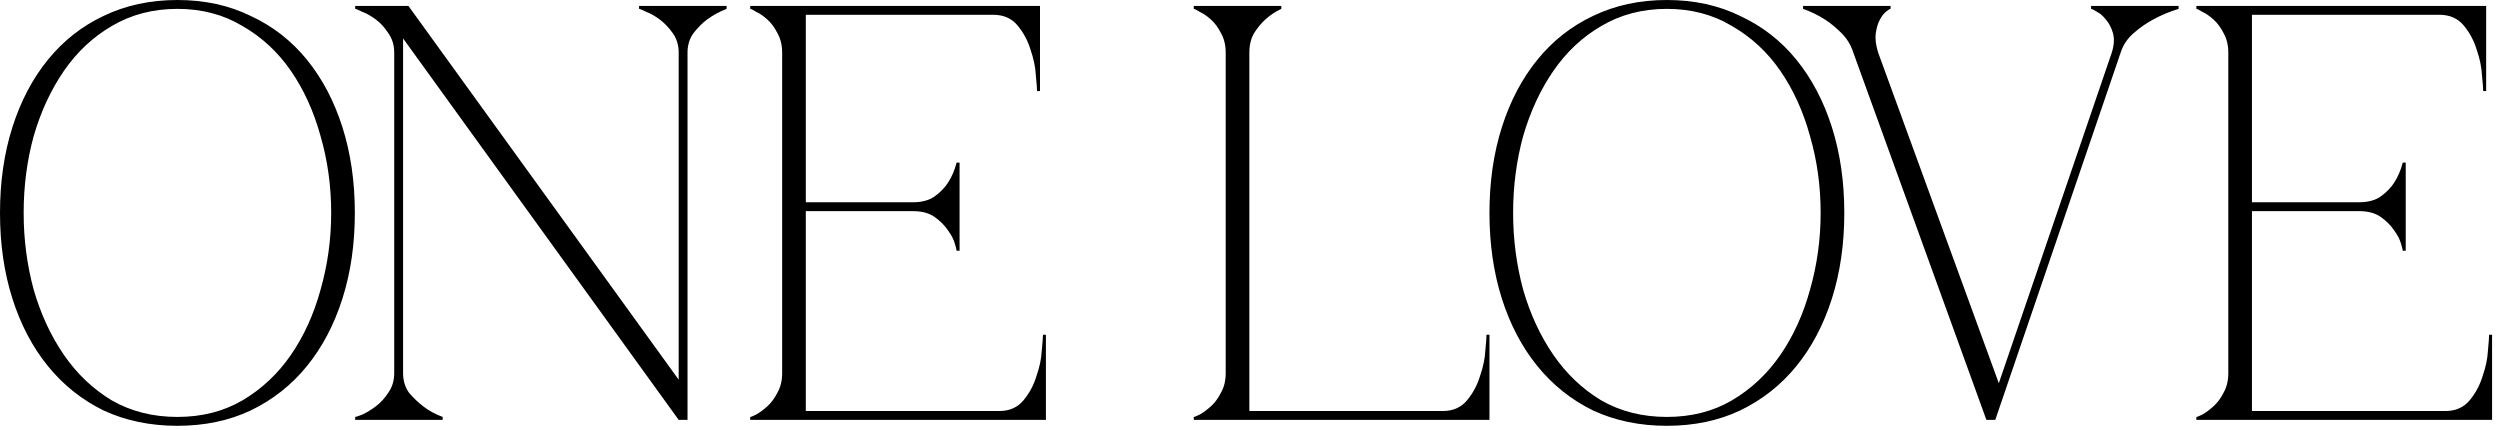 <?xml version="1.0" encoding="UTF-8"?> <svg xmlns="http://www.w3.org/2000/svg" width="93" height="16" viewBox="0 0 93 16" fill="none"><path d="M6.6 0C7.612 0 8.521 0.198 9.328 0.594C10.149 0.975 10.846 1.518 11.418 2.222C11.99 2.926 12.43 3.762 12.738 4.73C13.046 5.698 13.2 6.761 13.2 7.92C13.2 9.079 13.046 10.142 12.738 11.11C12.43 12.078 11.99 12.914 11.418 13.618C10.846 14.322 10.149 14.872 9.328 15.268C8.521 15.649 7.612 15.84 6.6 15.84C5.588 15.84 4.671 15.649 3.85 15.268C3.043 14.872 2.354 14.322 1.782 13.618C1.21 12.914 0.77 12.078 0.462 11.11C0.154 10.142 -0 9.079 -0 7.92C-0 6.761 0.154 5.698 0.462 4.73C0.77 3.762 1.21 2.926 1.782 2.222C2.354 1.518 3.043 0.975 3.85 0.594C4.671 0.198 5.588 0 6.6 0ZM6.6 15.51C7.509 15.51 8.316 15.305 9.02 14.894C9.738 14.469 10.34 13.904 10.824 13.2C11.308 12.496 11.674 11.69 11.924 10.78C12.188 9.856 12.32 8.903 12.32 7.92C12.32 6.923 12.188 5.969 11.924 5.06C11.674 4.151 11.308 3.344 10.824 2.64C10.34 1.936 9.738 1.379 9.02 0.968C8.316 0.543 7.509 0.33 6.6 0.33C5.69 0.33 4.876 0.543 4.158 0.968C3.454 1.379 2.86 1.936 2.376 2.64C1.892 3.344 1.518 4.151 1.254 5.06C1.004 5.969 0.88 6.923 0.88 7.92C0.88 8.903 1.004 9.856 1.254 10.78C1.518 11.69 1.892 12.496 2.376 13.2C2.86 13.904 3.454 14.469 4.158 14.894C4.876 15.305 5.69 15.51 6.6 15.51ZM25.576 1.958V15.62H25.247L14.995 1.43V13.882C14.995 14.161 15.068 14.403 15.214 14.608C15.376 14.799 15.552 14.967 15.742 15.114C15.948 15.275 16.19 15.408 16.468 15.51V15.62H13.213V15.51C13.242 15.51 13.33 15.481 13.476 15.422C13.638 15.349 13.806 15.246 13.982 15.114C14.159 14.982 14.312 14.813 14.444 14.608C14.591 14.403 14.665 14.161 14.665 13.882V1.958C14.665 1.679 14.591 1.437 14.444 1.232C14.312 1.027 14.159 0.858 13.982 0.726C13.806 0.594 13.638 0.499 13.476 0.44C13.33 0.367 13.242 0.33 13.213 0.33V0.22H15.193L25.247 14.124V1.958C25.247 1.679 25.173 1.437 25.026 1.232C24.88 1.027 24.718 0.858 24.543 0.726C24.366 0.594 24.198 0.499 24.037 0.44C23.89 0.367 23.802 0.33 23.773 0.33V0.22H27.029V0.33C26.765 0.433 26.523 0.565 26.302 0.726C26.127 0.858 25.958 1.027 25.797 1.232C25.65 1.437 25.576 1.679 25.576 1.958ZM27.908 15.62V15.51C27.937 15.51 28.011 15.481 28.128 15.422C28.26 15.349 28.399 15.246 28.546 15.114C28.692 14.982 28.817 14.813 28.92 14.608C29.037 14.403 29.096 14.161 29.096 13.882V1.958C29.096 1.679 29.037 1.437 28.92 1.232C28.817 1.027 28.692 0.858 28.546 0.726C28.399 0.594 28.26 0.499 28.128 0.44C28.011 0.367 27.937 0.33 27.908 0.33V0.22H38.688V3.388H38.578C38.578 3.3 38.563 3.109 38.534 2.816C38.519 2.508 38.453 2.185 38.336 1.848C38.233 1.511 38.072 1.21 37.852 0.946C37.632 0.682 37.331 0.55 36.95 0.55H29.976V7.524H33.958C34.295 7.524 34.566 7.451 34.772 7.304C34.992 7.143 35.16 6.967 35.278 6.776C35.41 6.571 35.513 6.329 35.586 6.05H35.696V9.328H35.586C35.586 9.299 35.564 9.211 35.52 9.064C35.476 8.903 35.388 8.734 35.256 8.558C35.139 8.382 34.977 8.221 34.772 8.074C34.566 7.927 34.295 7.854 33.958 7.854H29.976V15.29H37.17C37.551 15.29 37.852 15.158 38.072 14.894C38.292 14.63 38.453 14.329 38.556 13.992C38.673 13.655 38.739 13.339 38.754 13.046C38.783 12.738 38.798 12.54 38.798 12.452H38.908V15.62H27.908ZM45.596 1.958C45.596 1.679 45.537 1.437 45.42 1.232C45.317 1.027 45.193 0.858 45.046 0.726C44.899 0.594 44.76 0.499 44.628 0.44C44.511 0.367 44.437 0.33 44.408 0.33V0.22H47.664V0.33C47.444 0.433 47.246 0.565 47.07 0.726C46.923 0.858 46.784 1.027 46.652 1.232C46.535 1.437 46.476 1.679 46.476 1.958V15.29H53.67C54.051 15.29 54.352 15.158 54.572 14.894C54.792 14.63 54.953 14.329 55.056 13.992C55.173 13.655 55.239 13.339 55.254 13.046C55.283 12.738 55.298 12.54 55.298 12.452H55.408V15.62H44.408V15.51C44.437 15.51 44.511 15.481 44.628 15.422C44.76 15.349 44.899 15.246 45.046 15.114C45.193 14.982 45.317 14.813 45.42 14.608C45.537 14.403 45.596 14.161 45.596 13.882V1.958ZM62.008 0C63.02 0 63.929 0.198 64.736 0.594C65.557 0.975 66.254 1.518 66.826 2.222C67.398 2.926 67.838 3.762 68.146 4.73C68.454 5.698 68.608 6.761 68.608 7.92C68.608 9.079 68.454 10.142 68.146 11.11C67.838 12.078 67.398 12.914 66.826 13.618C66.254 14.322 65.557 14.872 64.736 15.268C63.929 15.649 63.02 15.84 62.008 15.84C60.996 15.84 60.079 15.649 59.258 15.268C58.451 14.872 57.762 14.322 57.19 13.618C56.618 12.914 56.178 12.078 55.87 11.11C55.562 10.142 55.408 9.079 55.408 7.92C55.408 6.761 55.562 5.698 55.87 4.73C56.178 3.762 56.618 2.926 57.19 2.222C57.762 1.518 58.451 0.975 59.258 0.594C60.079 0.198 60.996 0 62.008 0ZM62.008 15.51C62.917 15.51 63.724 15.305 64.428 14.894C65.147 14.469 65.748 13.904 66.232 13.2C66.716 12.496 67.082 11.69 67.332 10.78C67.596 9.856 67.728 8.903 67.728 7.92C67.728 6.923 67.596 5.969 67.332 5.06C67.082 4.151 66.716 3.344 66.232 2.64C65.748 1.936 65.147 1.379 64.428 0.968C63.724 0.543 62.917 0.33 62.008 0.33C61.099 0.33 60.285 0.543 59.566 0.968C58.862 1.379 58.268 1.936 57.784 2.64C57.3 3.344 56.926 4.151 56.662 5.06C56.413 5.969 56.288 6.923 56.288 7.92C56.288 8.903 56.413 9.856 56.662 10.78C56.926 11.69 57.3 12.496 57.784 13.2C58.268 13.904 58.862 14.469 59.566 14.894C60.285 15.305 61.099 15.51 62.008 15.51ZM73.894 15.62L68.944 1.958C68.856 1.679 68.709 1.437 68.504 1.232C68.299 1.027 68.093 0.858 67.888 0.726C67.638 0.565 67.367 0.433 67.074 0.33V0.22H70.33V0.33C70.3 0.33 70.242 0.367 70.154 0.44C70.081 0.499 70.007 0.594 69.934 0.726C69.861 0.858 69.809 1.027 69.78 1.232C69.751 1.437 69.78 1.679 69.868 1.958L74.356 14.256L78.558 1.958C78.646 1.679 78.66 1.437 78.602 1.232C78.543 1.027 78.455 0.858 78.338 0.726C78.235 0.594 78.125 0.499 78.008 0.44C77.891 0.367 77.817 0.33 77.788 0.33V0.22H81.044V0.33C80.707 0.433 80.391 0.565 80.098 0.726C79.849 0.858 79.606 1.027 79.372 1.232C79.137 1.437 78.976 1.679 78.888 1.958L74.224 15.62H73.894ZM81.705 15.62V15.51C81.734 15.51 81.807 15.481 81.925 15.422C82.057 15.349 82.196 15.246 82.343 15.114C82.489 14.982 82.614 14.813 82.717 14.608C82.834 14.403 82.893 14.161 82.893 13.882V1.958C82.893 1.679 82.834 1.437 82.717 1.232C82.614 1.027 82.489 0.858 82.343 0.726C82.196 0.594 82.057 0.499 81.925 0.44C81.807 0.367 81.734 0.33 81.705 0.33V0.22H92.485V3.388H92.375C92.375 3.3 92.36 3.109 92.331 2.816C92.316 2.508 92.25 2.185 92.133 1.848C92.03 1.511 91.869 1.21 91.649 0.946C91.429 0.682 91.128 0.55 90.747 0.55H83.773V7.524H87.755C88.092 7.524 88.363 7.451 88.569 7.304C88.789 7.143 88.957 6.967 89.075 6.776C89.207 6.571 89.309 6.329 89.383 6.05H89.493V9.328H89.383C89.383 9.299 89.361 9.211 89.317 9.064C89.273 8.903 89.185 8.734 89.053 8.558C88.935 8.382 88.774 8.221 88.569 8.074C88.363 7.927 88.092 7.854 87.755 7.854H83.773V15.29H90.967C91.348 15.29 91.649 15.158 91.869 14.894C92.089 14.63 92.25 14.329 92.353 13.992C92.47 13.655 92.536 13.339 92.551 13.046C92.58 12.738 92.595 12.54 92.595 12.452H92.705V15.62H81.705Z" fill="black"></path></svg> 